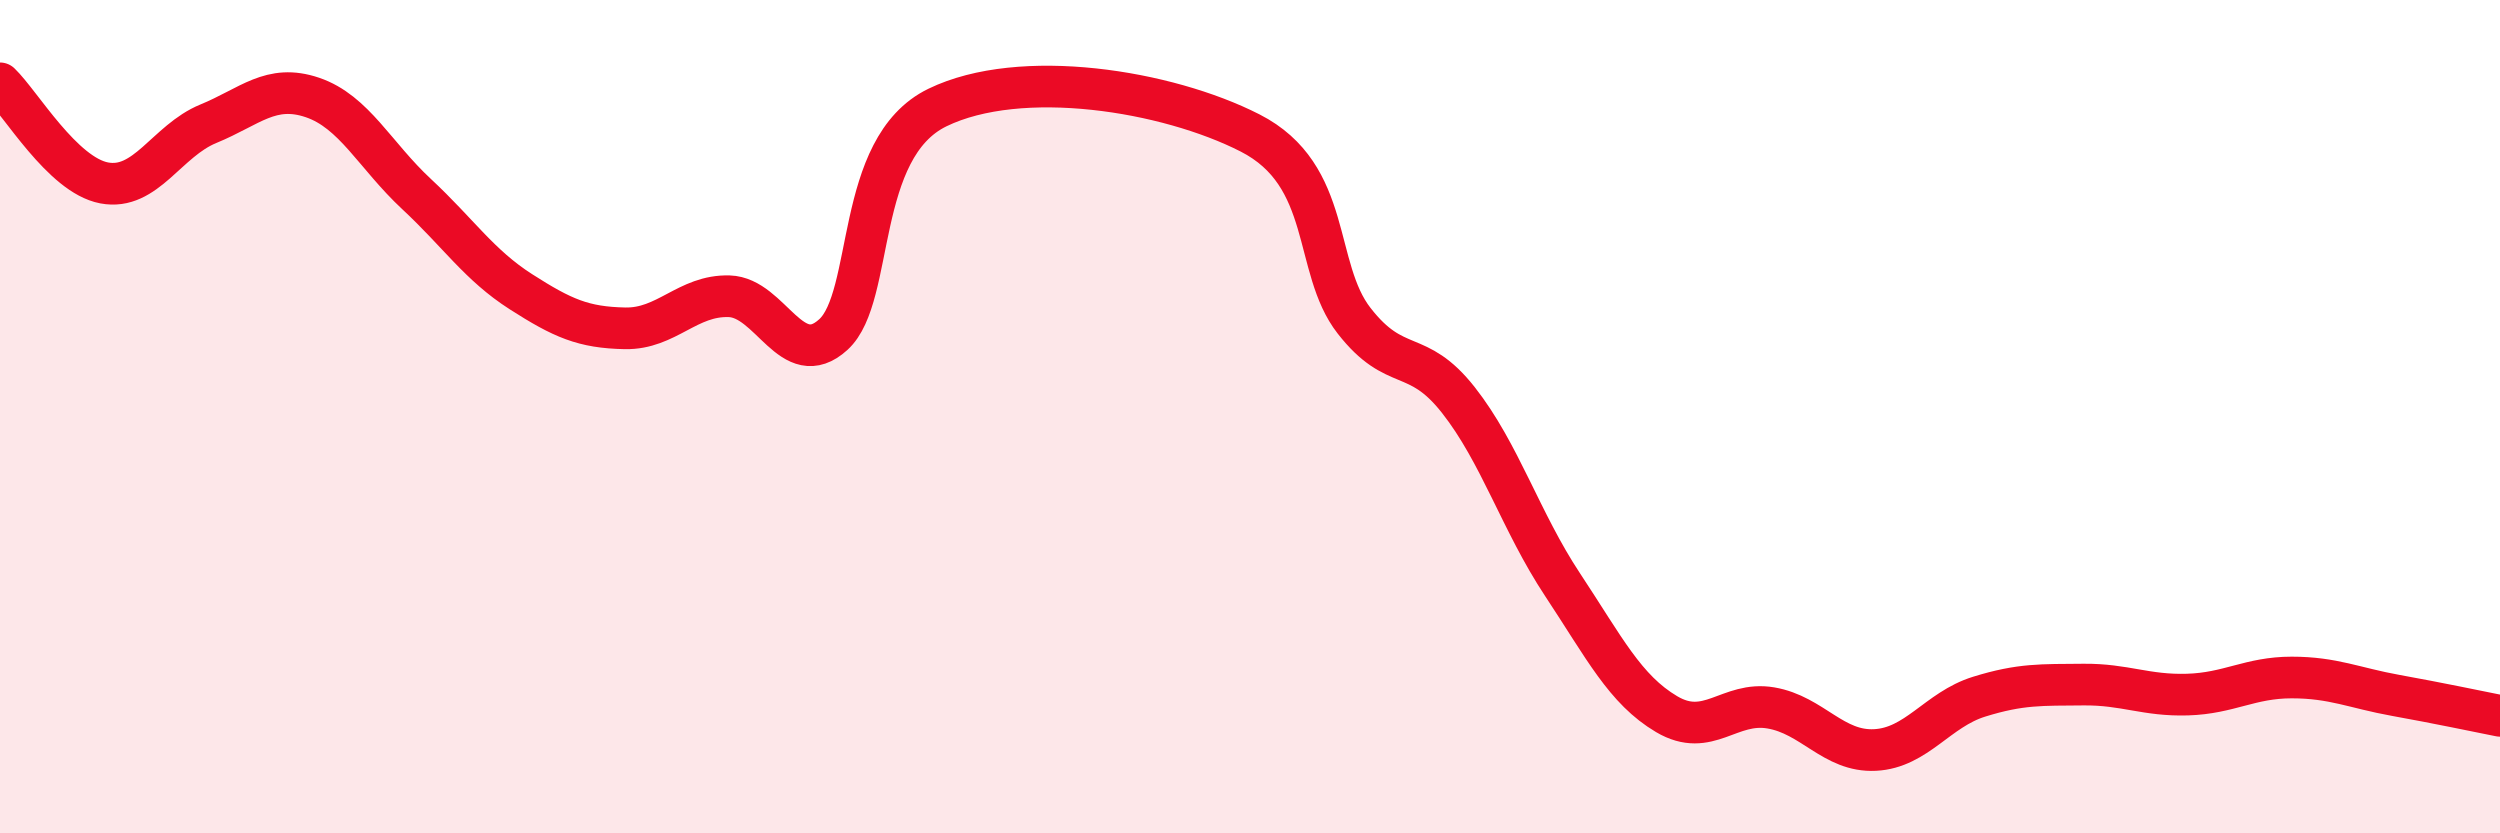 
    <svg width="60" height="20" viewBox="0 0 60 20" xmlns="http://www.w3.org/2000/svg">
      <path
        d="M 0,2 C 0.5,2.48 1.5,4.2 2.5,4.39 C 3.5,4.58 4,3.38 5,2.97 C 6,2.56 6.5,2 7.5,2.34 C 8.5,2.68 9,3.73 10,4.66 C 11,5.59 11.5,6.36 12.5,7 C 13.5,7.64 14,7.86 15,7.88 C 16,7.9 16.5,7.08 17.5,7.11 C 18.5,7.14 19,8.94 20,8.03 C 21,7.12 20.5,3.55 22.5,2.58 C 24.5,1.61 28,2.17 30,3.19 C 32,4.21 31.5,6.42 32.5,7.7 C 33.5,8.98 34,8.33 35,9.6 C 36,10.87 36.5,12.52 37.5,14.03 C 38.5,15.54 39,16.55 40,17.14 C 41,17.73 41.5,16.82 42.5,16.99 C 43.5,17.16 44,18.05 45,18 C 46,17.95 46.5,17.03 47.5,16.72 C 48.5,16.41 49,16.44 50,16.43 C 51,16.42 51.5,16.7 52.5,16.67 C 53.5,16.64 54,16.26 55,16.26 C 56,16.26 56.5,16.51 57.5,16.69 C 58.5,16.87 59.5,17.08 60,17.18L60 20L0 20Z"
        fill="#EB0A25"
        opacity="0.1"
        stroke-linecap="round"
        stroke-linejoin="round"
      />
      <path
        d="M 0,2 C 0.5,2.48 1.5,4.2 2.5,4.39 C 3.5,4.58 4,3.38 5,2.97 C 6,2.56 6.5,2 7.5,2.34 C 8.5,2.68 9,3.73 10,4.66 C 11,5.59 11.5,6.36 12.5,7 C 13.5,7.64 14,7.86 15,7.88 C 16,7.9 16.5,7.08 17.5,7.11 C 18.5,7.14 19,8.94 20,8.03 C 21,7.12 20.5,3.55 22.5,2.58 C 24.5,1.61 28,2.17 30,3.19 C 32,4.21 31.5,6.42 32.5,7.7 C 33.5,8.98 34,8.33 35,9.6 C 36,10.87 36.5,12.52 37.5,14.03 C 38.5,15.54 39,16.55 40,17.14 C 41,17.73 41.5,16.82 42.5,16.99 C 43.5,17.16 44,18.05 45,18 C 46,17.95 46.5,17.03 47.5,16.72 C 48.5,16.41 49,16.44 50,16.43 C 51,16.42 51.5,16.7 52.5,16.67 C 53.5,16.64 54,16.26 55,16.26 C 56,16.26 56.5,16.51 57.5,16.69 C 58.5,16.87 59.5,17.08 60,17.18"
        stroke="#EB0A25"
        stroke-width="1"
        fill="none"
        stroke-linecap="round"
        stroke-linejoin="round"
      />
    </svg>
  